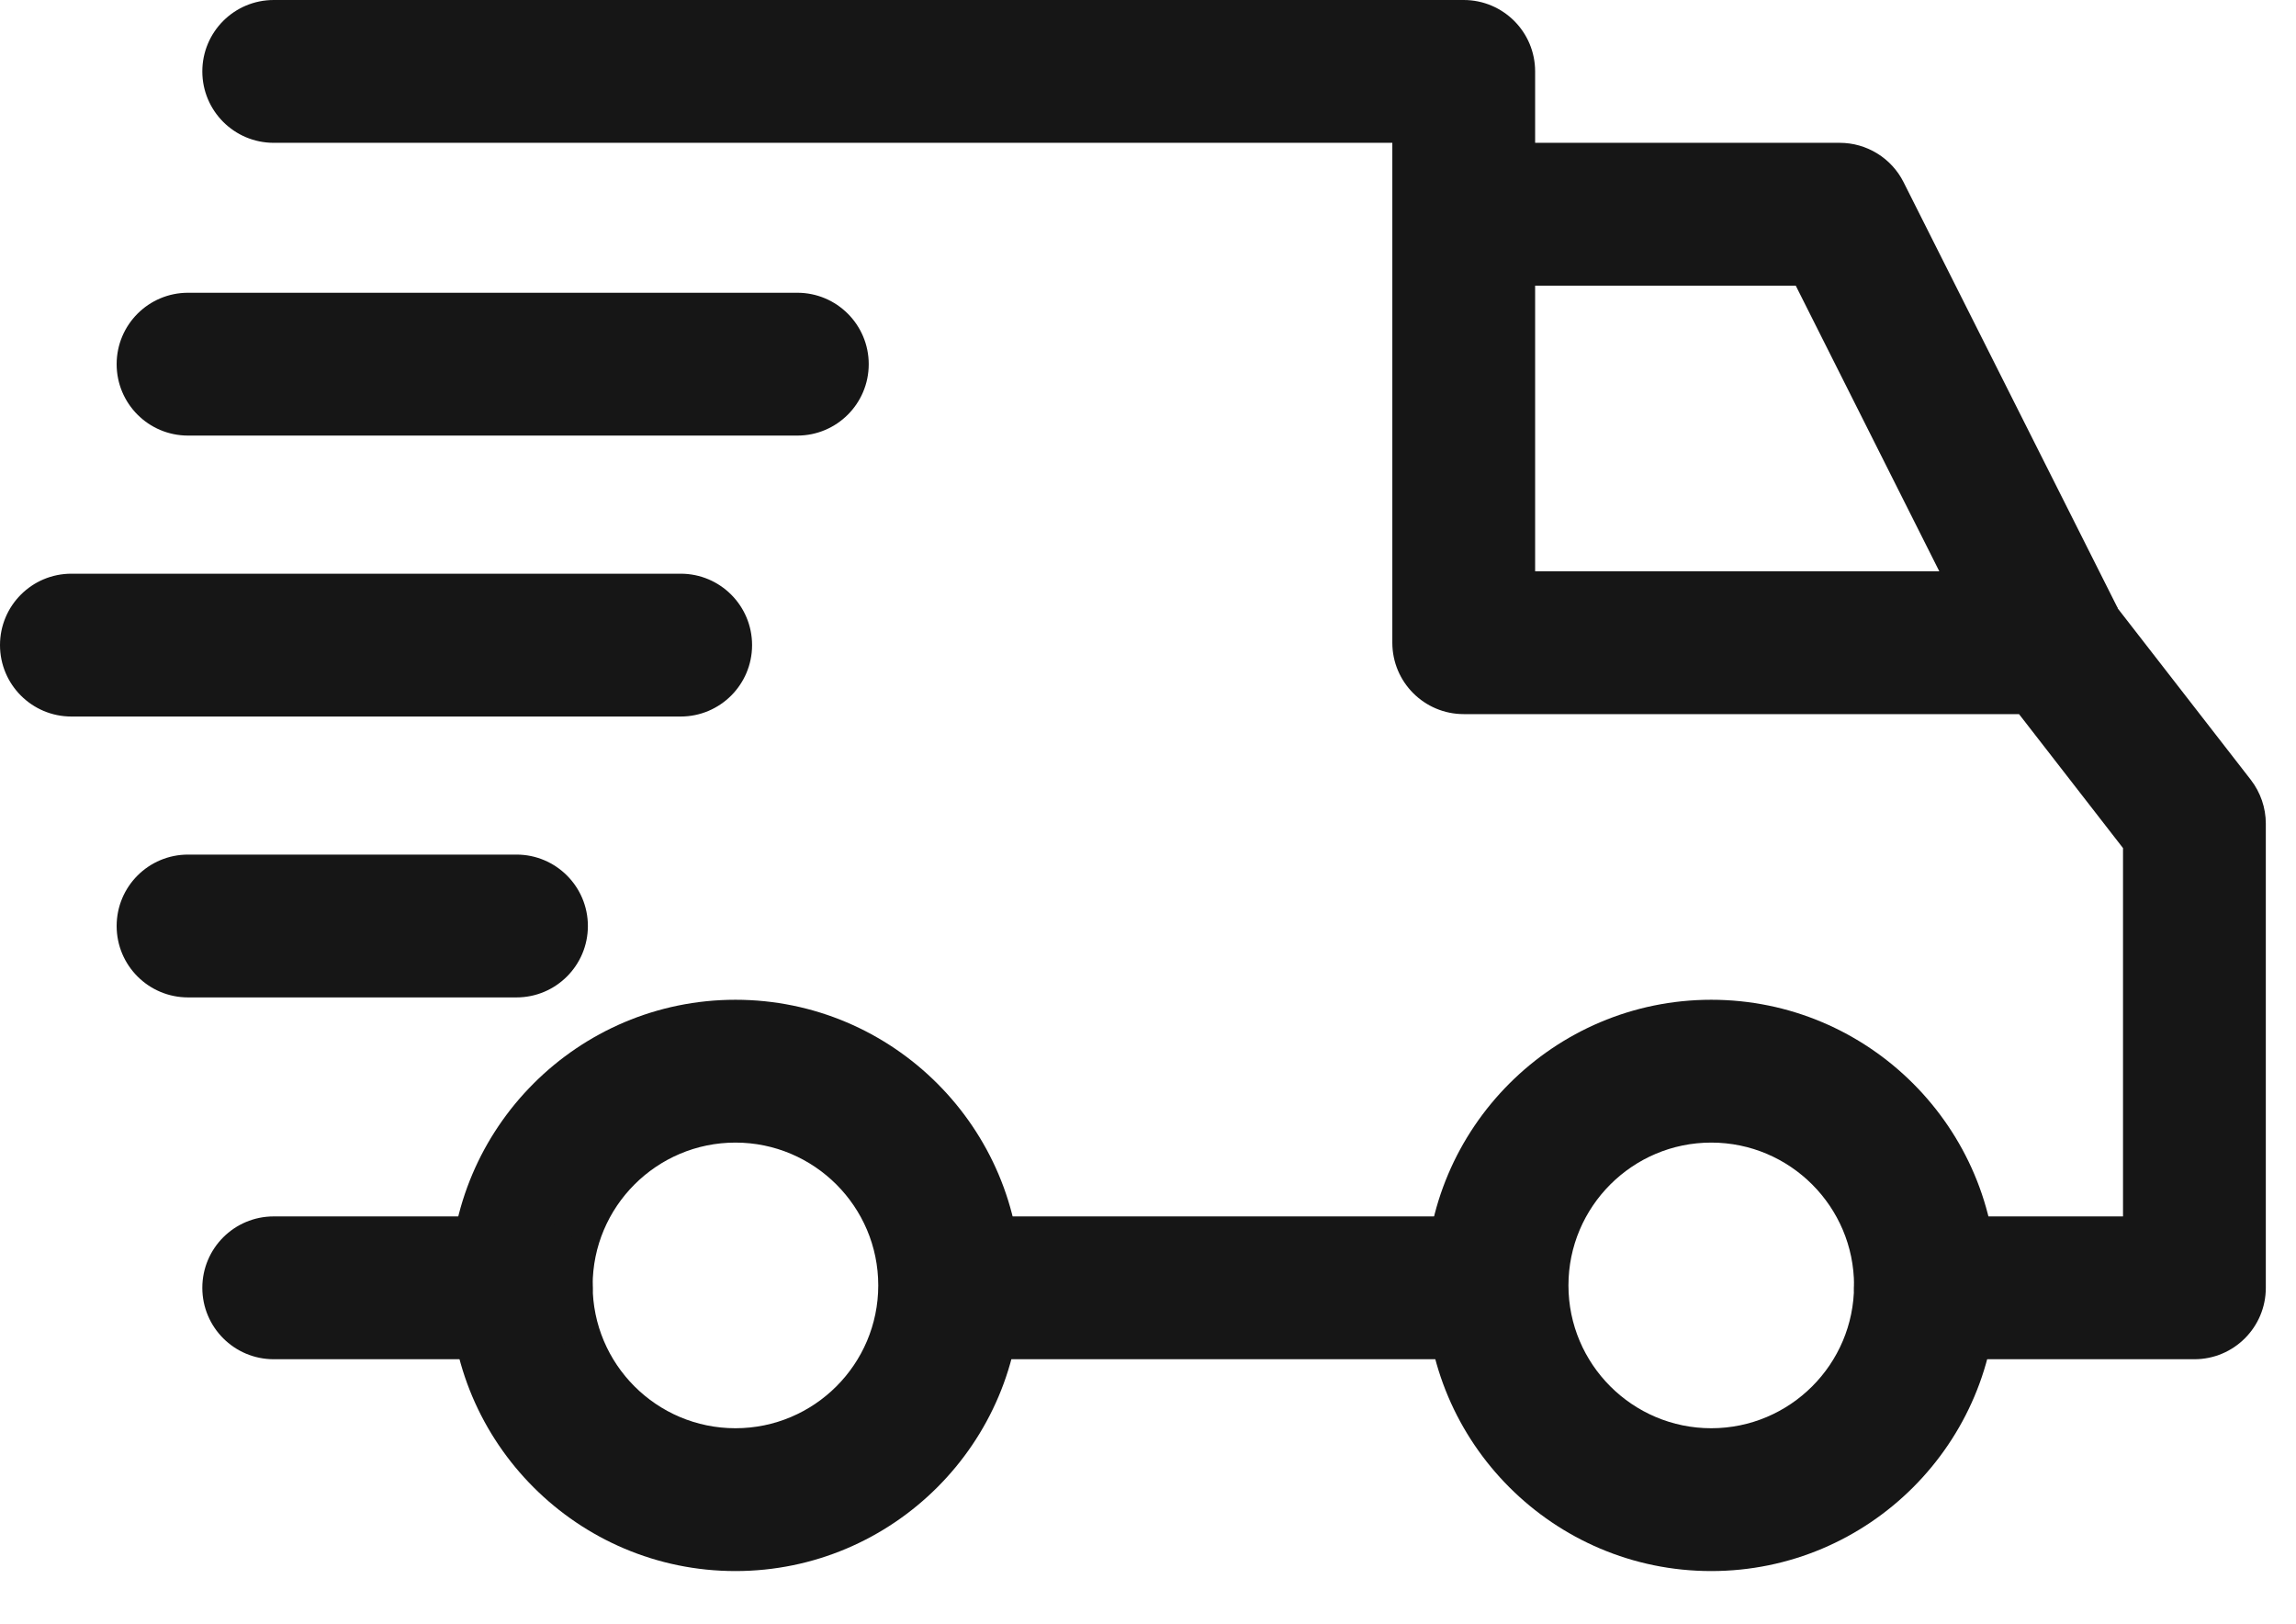 <svg width="41" height="29" viewBox="0 0 41 29" fill="none" xmlns="http://www.w3.org/2000/svg">
<path d="M30.558 17.85C27.746 17.85 25.458 20.138 25.458 22.95C25.458 25.763 27.746 28.05 30.558 28.05C33.371 28.05 35.658 25.763 35.658 22.95C35.658 20.138 33.37 17.85 30.558 17.85ZM30.558 25.5C29.152 25.5 28.008 24.357 28.008 22.95C28.008 21.544 29.152 20.4 30.558 20.4C31.964 20.4 33.108 21.544 33.108 22.95C33.108 24.357 31.964 25.5 30.558 25.5ZM13.133 17.85C10.32 17.85 8.033 20.138 8.033 22.95C8.033 25.763 10.32 28.05 13.133 28.05C15.945 28.05 18.233 25.763 18.233 22.95C18.233 20.138 15.945 17.85 13.133 17.85ZM13.133 25.5C11.726 25.5 10.583 24.357 10.583 22.95C10.583 21.544 11.726 20.4 13.133 20.4C14.539 20.4 15.683 21.544 15.683 22.95C15.683 24.357 14.539 25.5 13.133 25.5ZM33.992 3.252C33.886 3.041 33.723 2.864 33.522 2.74C33.321 2.616 33.089 2.55 32.853 2.55H26.138V5.1H32.067L35.538 12.006L37.818 10.86L33.992 3.252Z" fill="#161616"/>
<path d="M17.085 21.718H26.733V24.268H17.085V21.718ZM9.308 21.718H4.888C4.183 21.718 3.613 22.289 3.613 22.993C3.613 23.697 4.183 24.268 4.888 24.268H9.308C10.012 24.268 10.583 23.697 10.583 22.993C10.583 22.289 10.012 21.718 9.308 21.718ZM40.193 13.923L37.685 10.693C37.566 10.54 37.413 10.415 37.239 10.33C37.064 10.244 36.872 10.2 36.678 10.2H27.413V1.275C27.413 0.571 26.842 0 26.138 0H4.888C4.183 0 3.613 0.571 3.613 1.275C3.613 1.979 4.183 2.55 4.888 2.55H24.863V11.475C24.863 12.179 25.434 12.75 26.138 12.75H36.054L37.911 15.142V21.718H34.383C33.679 21.718 33.108 22.288 33.108 22.993C33.108 23.697 33.679 24.268 34.383 24.268H39.186C39.89 24.268 40.461 23.697 40.461 22.993V14.705C40.461 14.422 40.366 14.147 40.193 13.923ZM9.223 15.258H3.358C2.653 15.258 2.083 15.829 2.083 16.533C2.083 17.237 2.653 17.808 3.358 17.808H9.223C9.927 17.808 10.498 17.237 10.498 16.533C10.498 15.829 9.927 15.258 9.223 15.258ZM12.155 10.243H1.275C0.571 10.243 0 10.813 0 11.518C0 12.222 0.571 12.793 1.275 12.793H12.155C12.859 12.793 13.43 12.222 13.43 11.518C13.43 10.813 12.859 10.243 12.155 10.243Z" fill="#161616"/>
<path d="M14.238 5.227H3.358C2.653 5.227 2.083 5.798 2.083 6.502C2.083 7.207 2.653 7.777 3.358 7.777H14.238C14.942 7.777 15.513 7.207 15.513 6.502C15.513 5.798 14.942 5.227 14.238 5.227Z" fill="#161616"/>
</svg>
